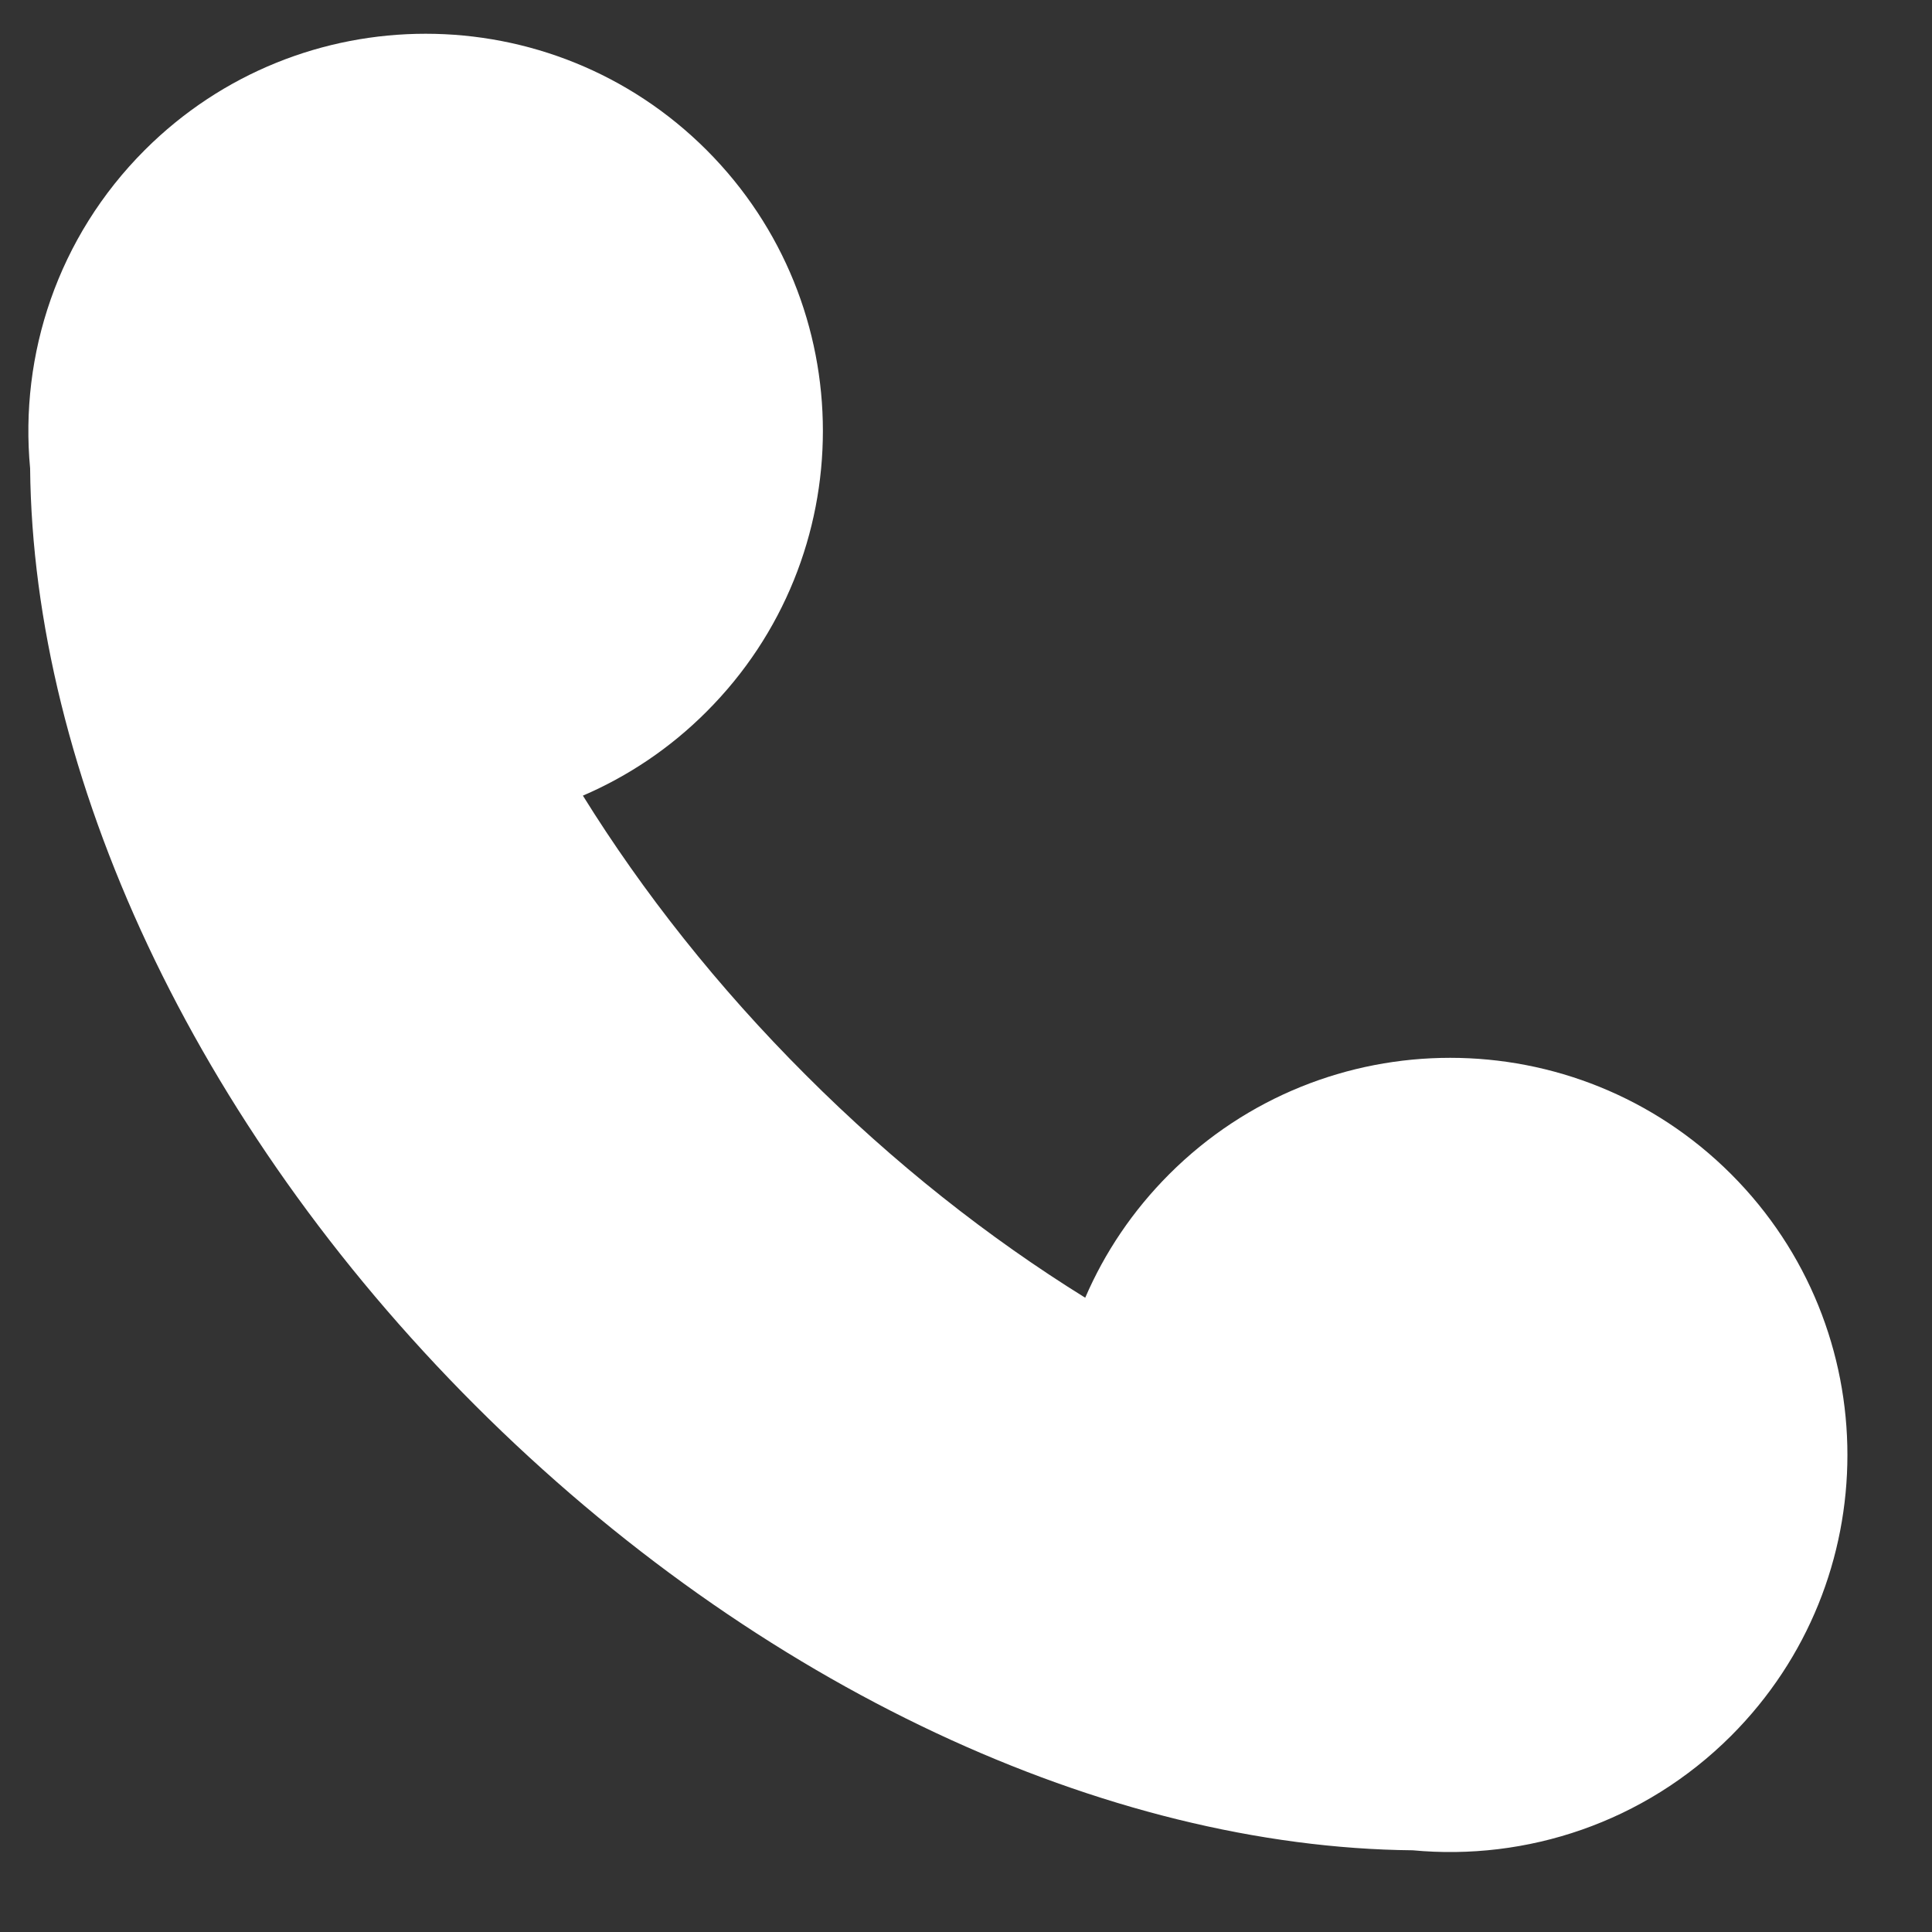 <svg width="17" height="17" viewBox="0 0 17 17" fill="none" xmlns="http://www.w3.org/2000/svg">
<rect x="0" y="0" width="17" height="17" fill="#333333" stroke="none"/>
<path d="M6.217 1.32C4.852 -0.044 2.639 -0.044 1.274 1.32C0.507 2.087 0.171 3.121 0.265 4.121C0.291 6.804 1.693 9.878 4.182 12.367C6.671 14.855 9.747 16.256 12.431 16.281C13.43 16.375 14.465 16.04 15.232 15.274C16.597 13.909 16.597 11.696 15.232 10.331C13.867 8.967 11.654 8.967 10.289 10.331C9.966 10.654 9.719 11.024 9.549 11.419C8.698 10.891 7.866 10.236 7.09 9.459C6.313 8.683 5.657 7.851 5.129 7.001C5.524 6.831 5.895 6.585 6.217 6.262C7.582 4.898 7.582 2.685 6.217 1.32Z" fill="white"/>
</svg>
